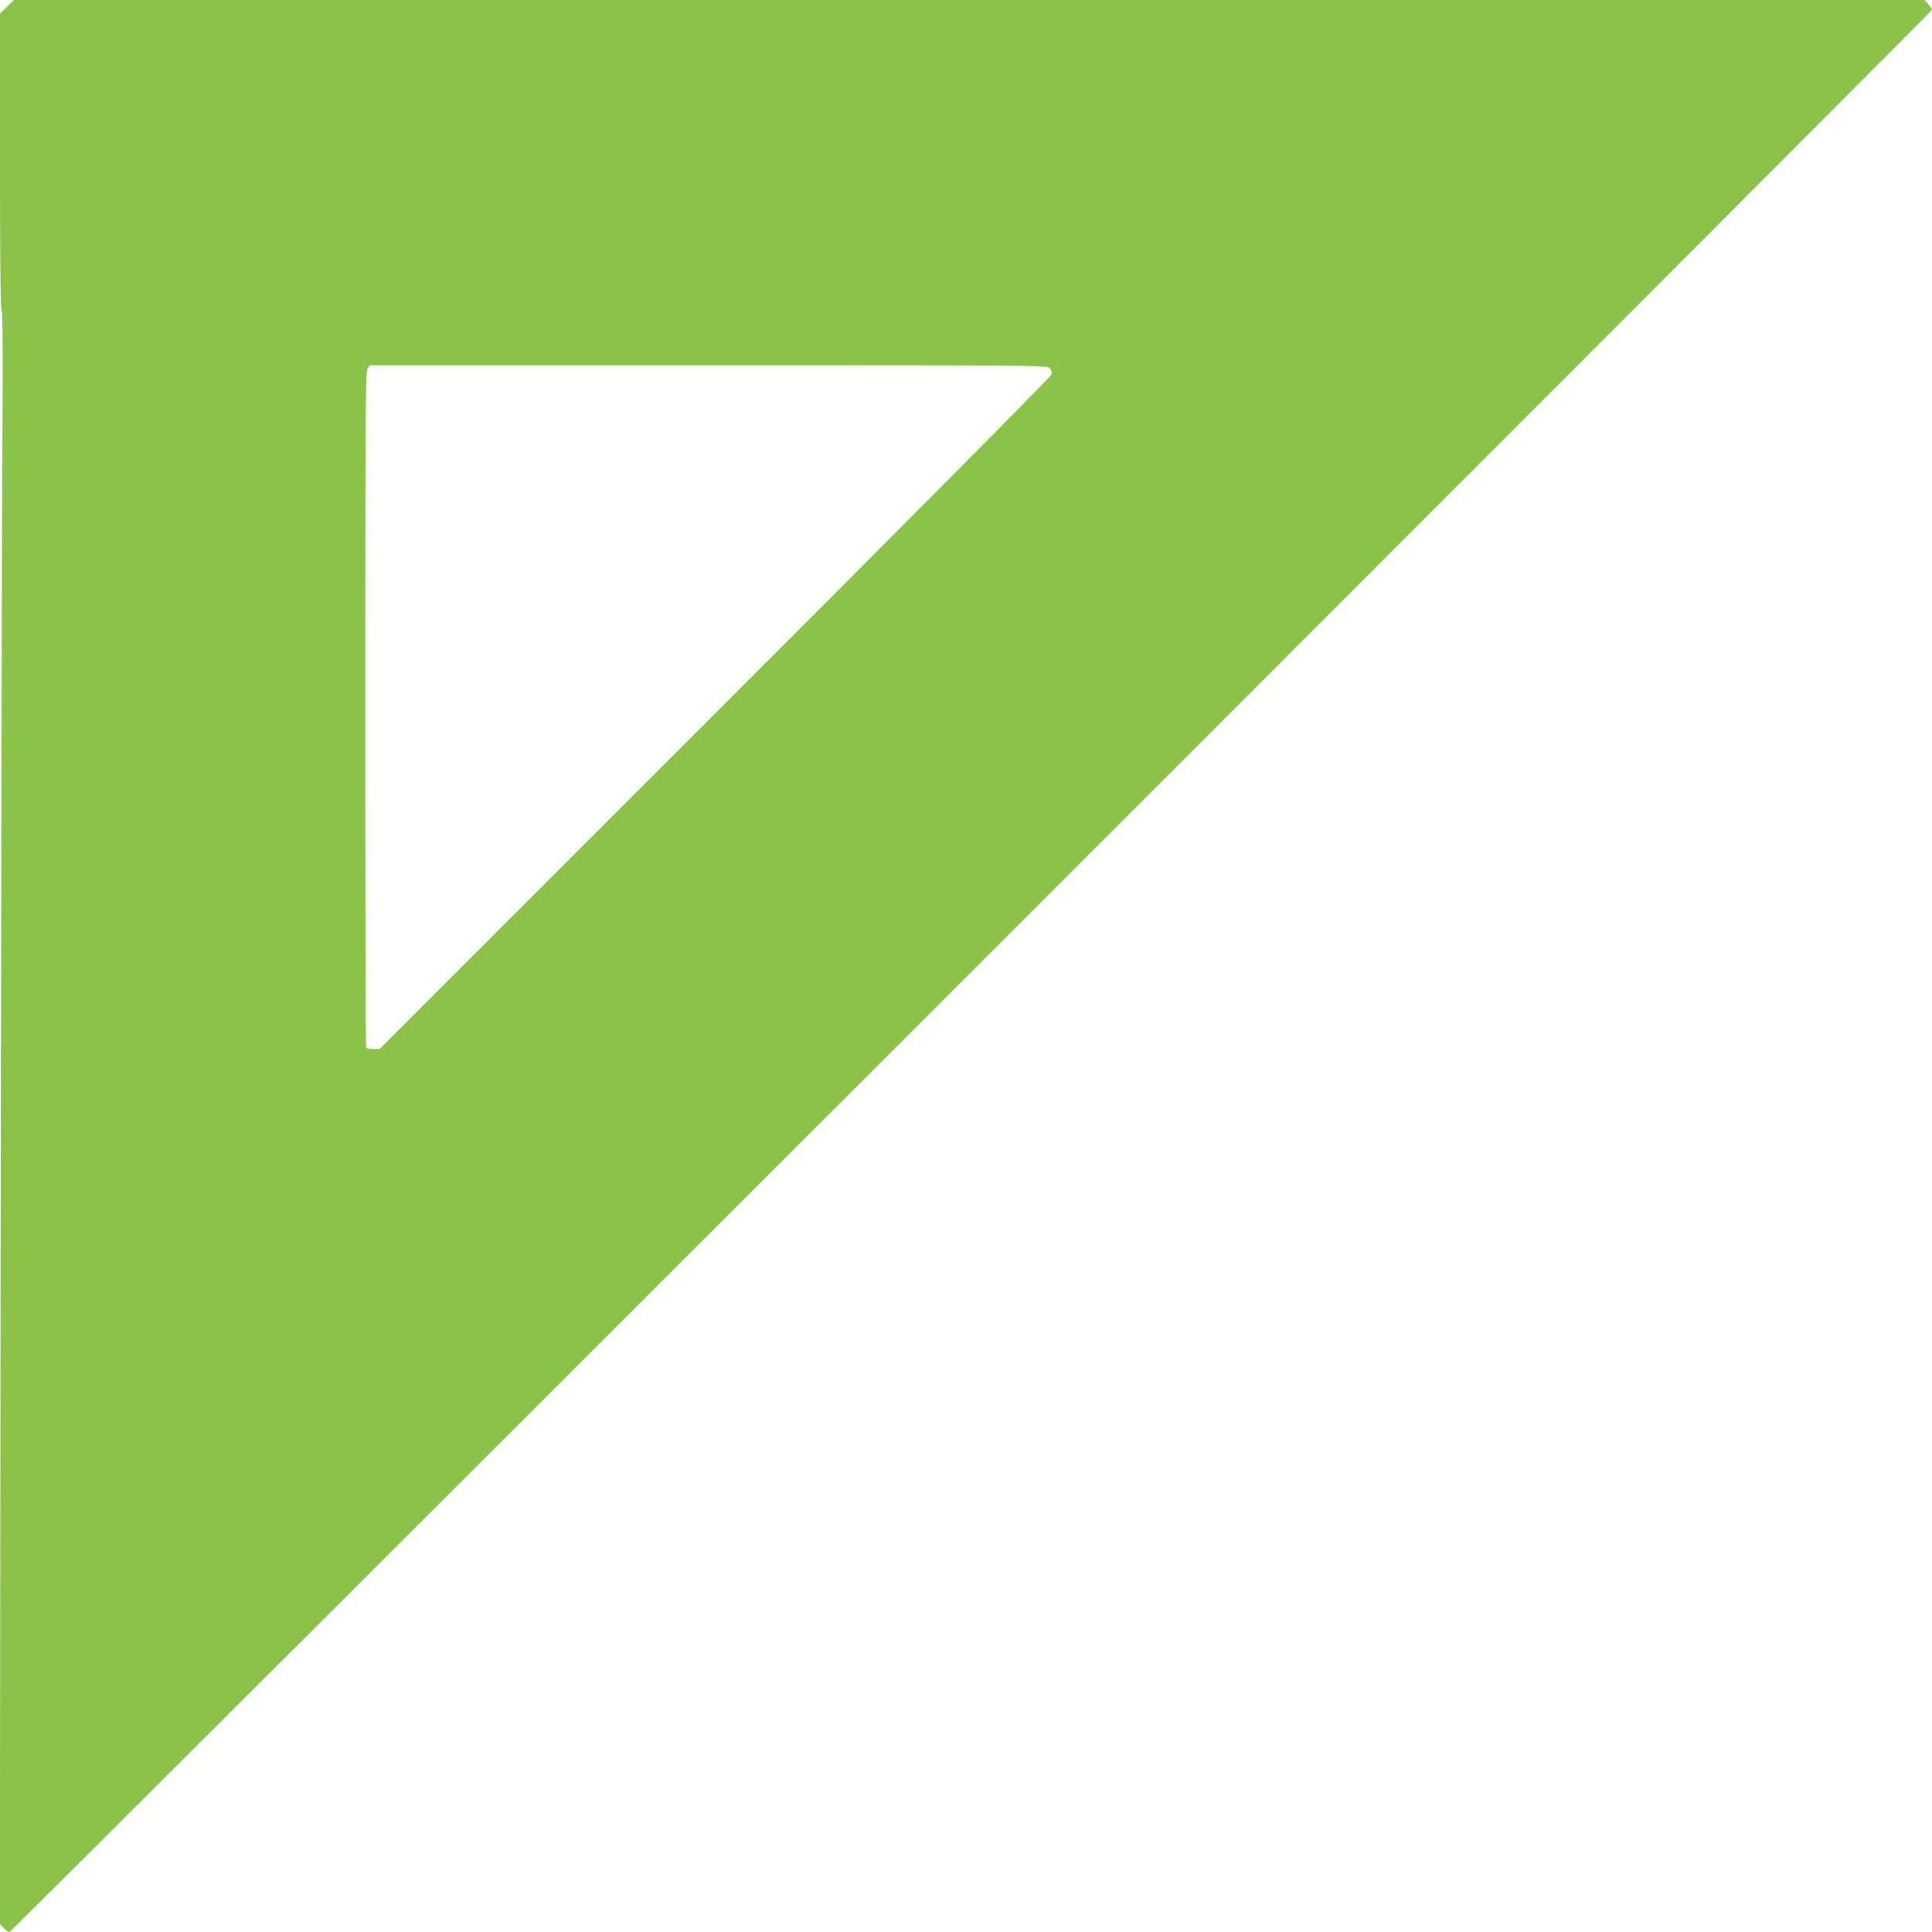 <?xml version="1.0" standalone="no"?>
<!DOCTYPE svg PUBLIC "-//W3C//DTD SVG 20010904//EN"
 "http://www.w3.org/TR/2001/REC-SVG-20010904/DTD/svg10.dtd">
<svg version="1.0" xmlns="http://www.w3.org/2000/svg"
 width="1280pt" height="1280pt" viewBox="0 0 1280 1280"
 preserveAspectRatio="xMidYMid meet">
<g transform="translate(0,1280) scale(0.1,-0.1)"
fill="#8bc34a" stroke="none">
<path d="M46 12755 l-46 -44 0 -979 c0 -671 3 -981 11 -989 7 -7 8 -274 5
-869 -3 -472 -8 -2876 -12 -5341 l-5 -4481 26 -26 c14 -14 31 -26 38 -26 15 0
12737 12721 12737 12735 0 6 -12 22 -25 38 l-24 27 -6330 0 -6329 0 -46 -45z
m6909 -2395 c11 -12 15 -27 11 -42 -3 -13 -1006 -1023 -2228 -2245 l-2223
-2223 -42 0 c-23 0 -44 4 -47 9 -4 5 -6 1014 -6 2242 0 1980 2 2235 15 2256
l15 23 2244 0 c2215 0 2243 0 2261 -20z"/>
</g>
</svg>
